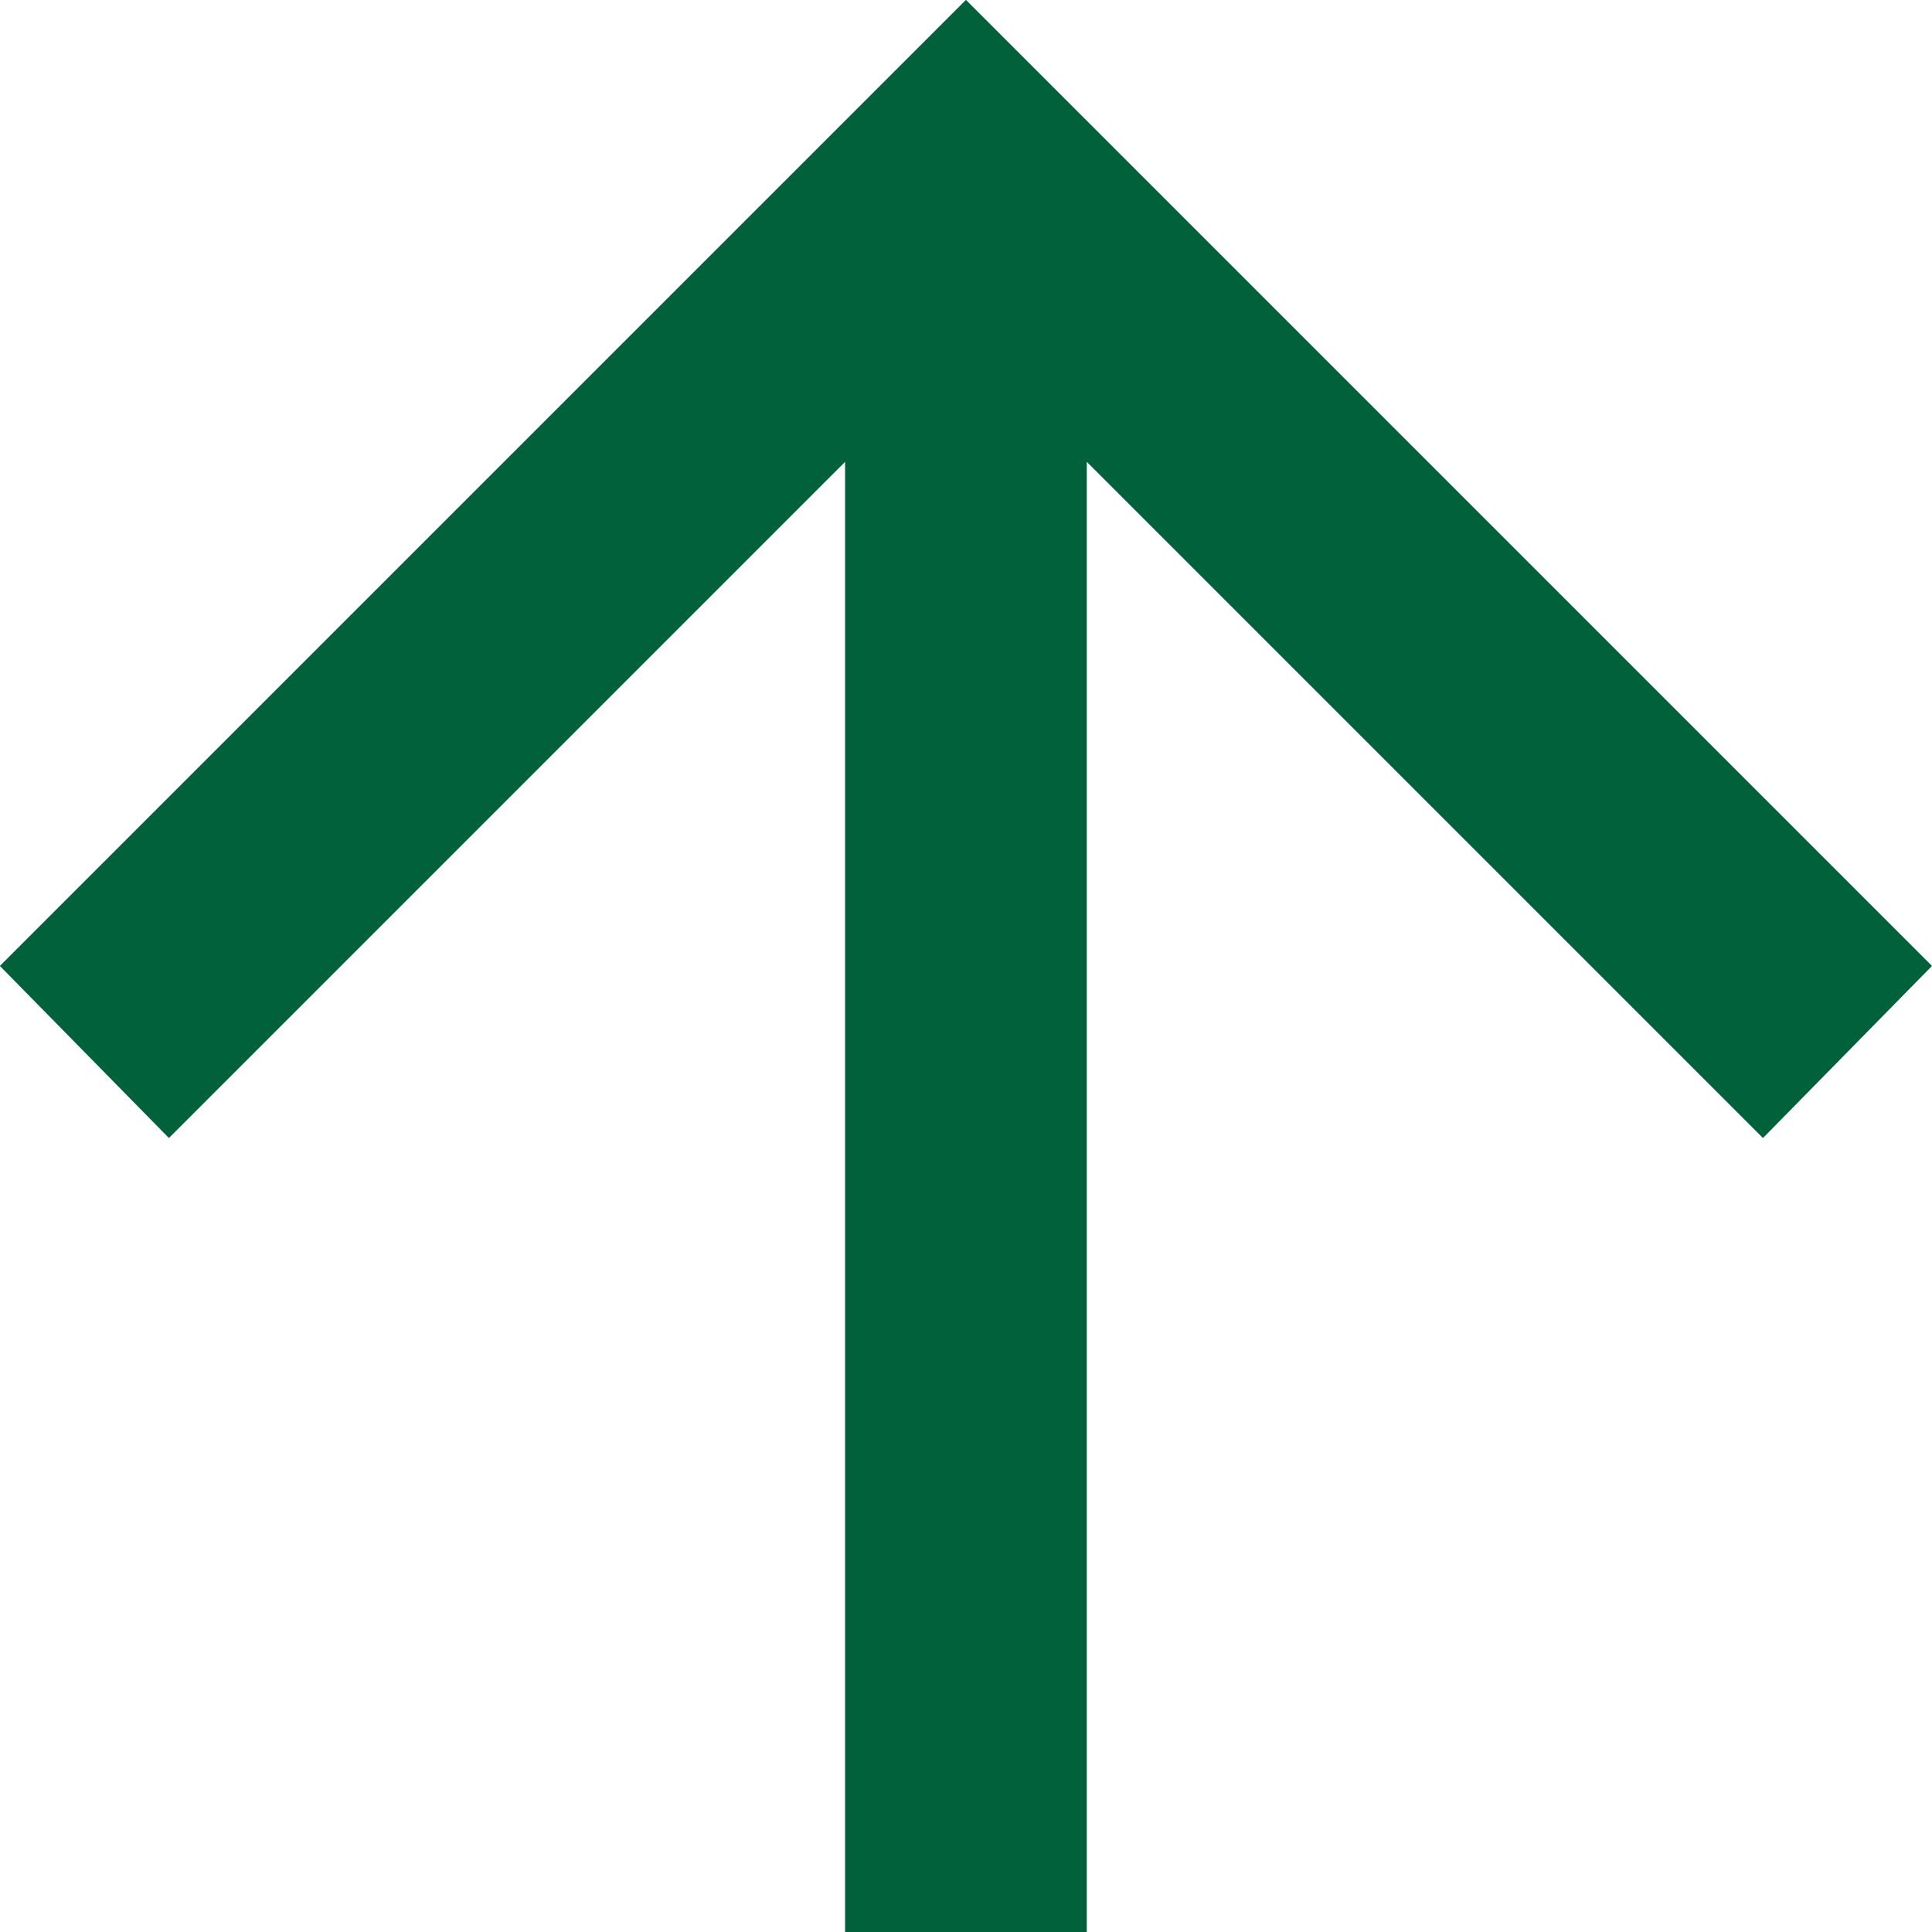 <svg xmlns="http://www.w3.org/2000/svg" width="18.369" height="18.369" viewBox="0 0 18.369 18.369">
  <path id="arrow_downward_24dp_E8EAED_FILL0_wght400_GRAD0_opsz24" d="M168.036-800v13.978l-6.429-6.429L160-790.815l9.185,9.185,9.185-9.185-1.607-1.636-6.429,6.429V-800Z" transform="translate(178.369 -781.631) rotate(180)" fill="#01613a"/>
</svg>
